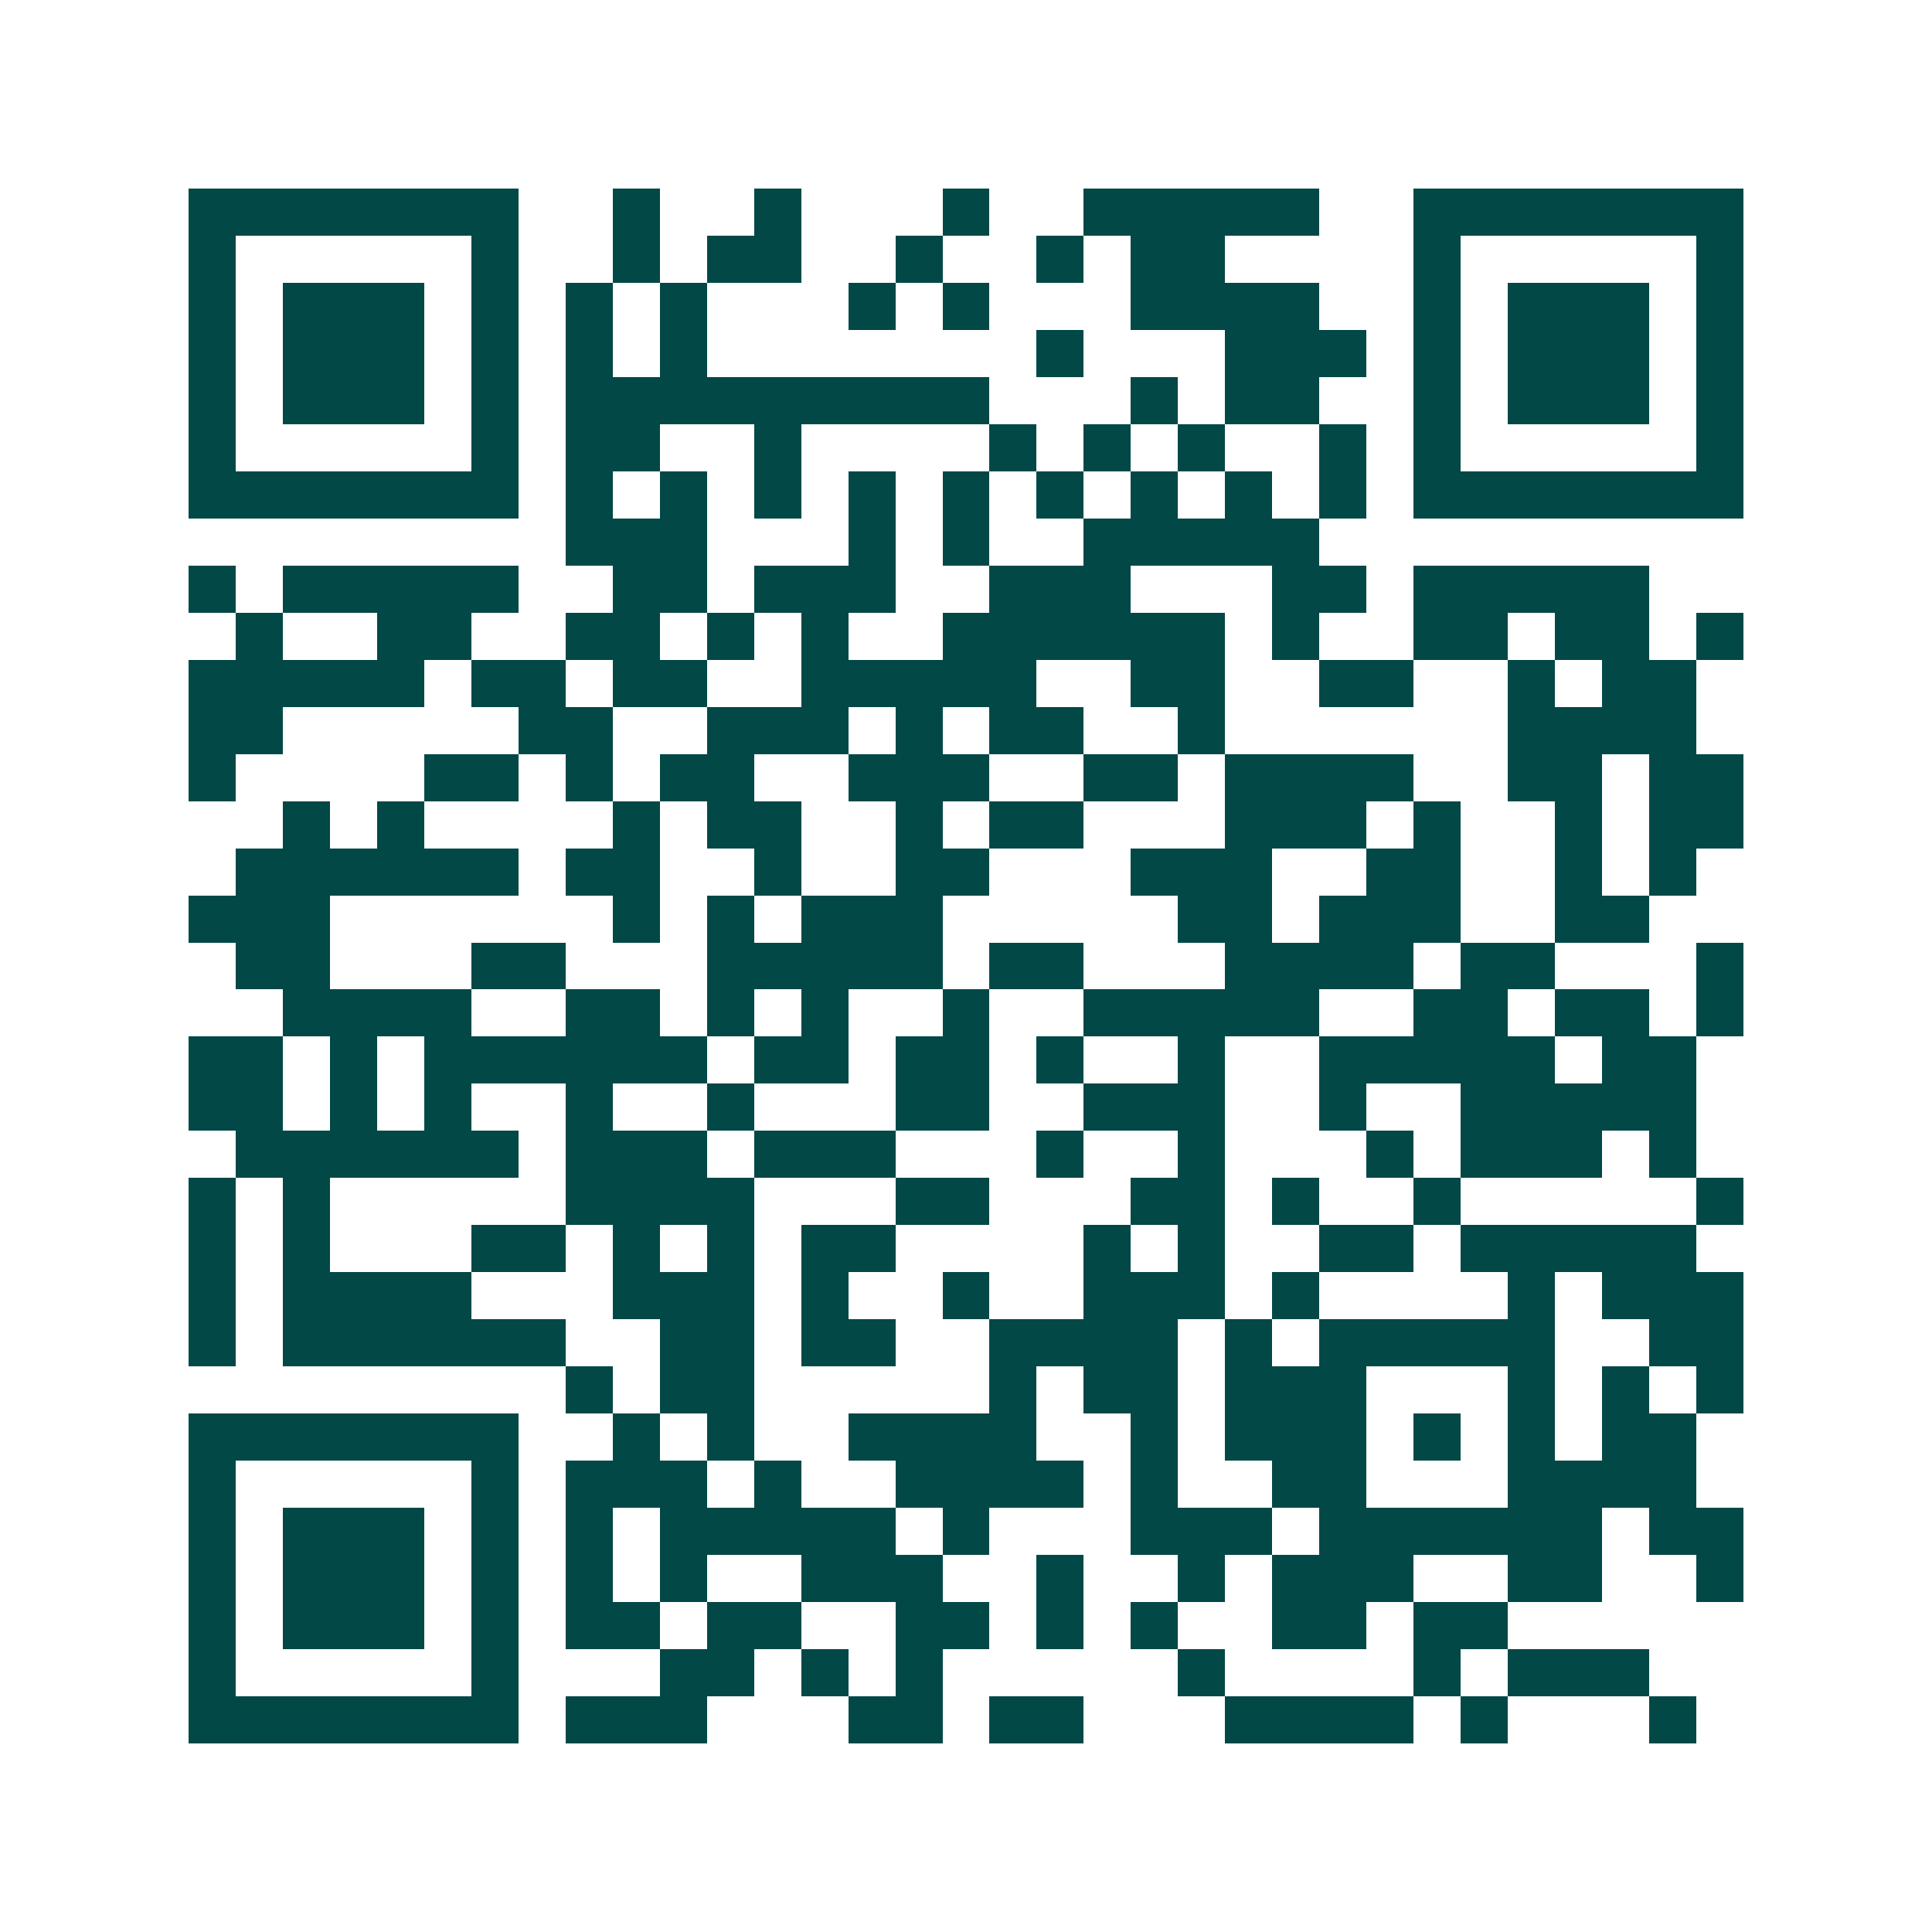 <svg xmlns="http://www.w3.org/2000/svg" width="200" height="200" viewBox="0 0 41 41" shape-rendering="crispEdges"><path fill="#ffffff" d="M0 0h41v41H0z"/><path stroke="#014847" d="M4 4.5h7m2 0h1m2 0h1m3 0h1m2 0h5m2 0h7M4 5.5h1m5 0h1m2 0h1m1 0h2m2 0h1m2 0h1m1 0h2m4 0h1m5 0h1M4 6.5h1m1 0h3m1 0h1m1 0h1m1 0h1m3 0h1m1 0h1m3 0h4m2 0h1m1 0h3m1 0h1M4 7.5h1m1 0h3m1 0h1m1 0h1m1 0h1m7 0h1m3 0h3m1 0h1m1 0h3m1 0h1M4 8.5h1m1 0h3m1 0h1m1 0h9m3 0h1m1 0h2m2 0h1m1 0h3m1 0h1M4 9.5h1m5 0h1m1 0h2m2 0h1m4 0h1m1 0h1m1 0h1m2 0h1m1 0h1m5 0h1M4 10.5h7m1 0h1m1 0h1m1 0h1m1 0h1m1 0h1m1 0h1m1 0h1m1 0h1m1 0h1m1 0h7M12 11.5h3m3 0h1m1 0h1m2 0h5M4 12.5h1m1 0h5m2 0h2m1 0h3m2 0h3m3 0h2m1 0h5M5 13.5h1m2 0h2m2 0h2m1 0h1m1 0h1m2 0h6m1 0h1m2 0h2m1 0h2m1 0h1M4 14.5h5m1 0h2m1 0h2m2 0h5m2 0h2m2 0h2m2 0h1m1 0h2M4 15.5h2m5 0h2m2 0h3m1 0h1m1 0h2m2 0h1m6 0h4M4 16.5h1m4 0h2m1 0h1m1 0h2m2 0h3m2 0h2m1 0h4m2 0h2m1 0h2M6 17.5h1m1 0h1m4 0h1m1 0h2m2 0h1m1 0h2m3 0h3m1 0h1m2 0h1m1 0h2M5 18.5h6m1 0h2m2 0h1m2 0h2m3 0h3m2 0h2m2 0h1m1 0h1M4 19.5h3m6 0h1m1 0h1m1 0h3m5 0h2m1 0h3m2 0h2M5 20.5h2m3 0h2m3 0h5m1 0h2m3 0h4m1 0h2m3 0h1M6 21.5h4m2 0h2m1 0h1m1 0h1m2 0h1m2 0h5m2 0h2m1 0h2m1 0h1M4 22.5h2m1 0h1m1 0h6m1 0h2m1 0h2m1 0h1m2 0h1m2 0h5m1 0h2M4 23.5h2m1 0h1m1 0h1m2 0h1m2 0h1m3 0h2m2 0h3m2 0h1m2 0h5M5 24.5h6m1 0h3m1 0h3m3 0h1m2 0h1m3 0h1m1 0h3m1 0h1M4 25.5h1m1 0h1m5 0h4m3 0h2m3 0h2m1 0h1m2 0h1m5 0h1M4 26.5h1m1 0h1m3 0h2m1 0h1m1 0h1m1 0h2m4 0h1m1 0h1m2 0h2m1 0h5M4 27.5h1m1 0h4m3 0h3m1 0h1m2 0h1m2 0h3m1 0h1m4 0h1m1 0h3M4 28.5h1m1 0h6m2 0h2m1 0h2m2 0h4m1 0h1m1 0h5m2 0h2M12 29.5h1m1 0h2m5 0h1m1 0h2m1 0h3m3 0h1m1 0h1m1 0h1M4 30.5h7m2 0h1m1 0h1m2 0h4m2 0h1m1 0h3m1 0h1m1 0h1m1 0h2M4 31.5h1m5 0h1m1 0h3m1 0h1m2 0h4m1 0h1m2 0h2m3 0h4M4 32.5h1m1 0h3m1 0h1m1 0h1m1 0h5m1 0h1m3 0h3m1 0h6m1 0h2M4 33.5h1m1 0h3m1 0h1m1 0h1m1 0h1m2 0h3m2 0h1m2 0h1m1 0h3m2 0h2m2 0h1M4 34.5h1m1 0h3m1 0h1m1 0h2m1 0h2m2 0h2m1 0h1m1 0h1m2 0h2m1 0h2M4 35.5h1m5 0h1m3 0h2m1 0h1m1 0h1m5 0h1m4 0h1m1 0h3M4 36.5h7m1 0h3m3 0h2m1 0h2m3 0h4m1 0h1m3 0h1"/></svg>
